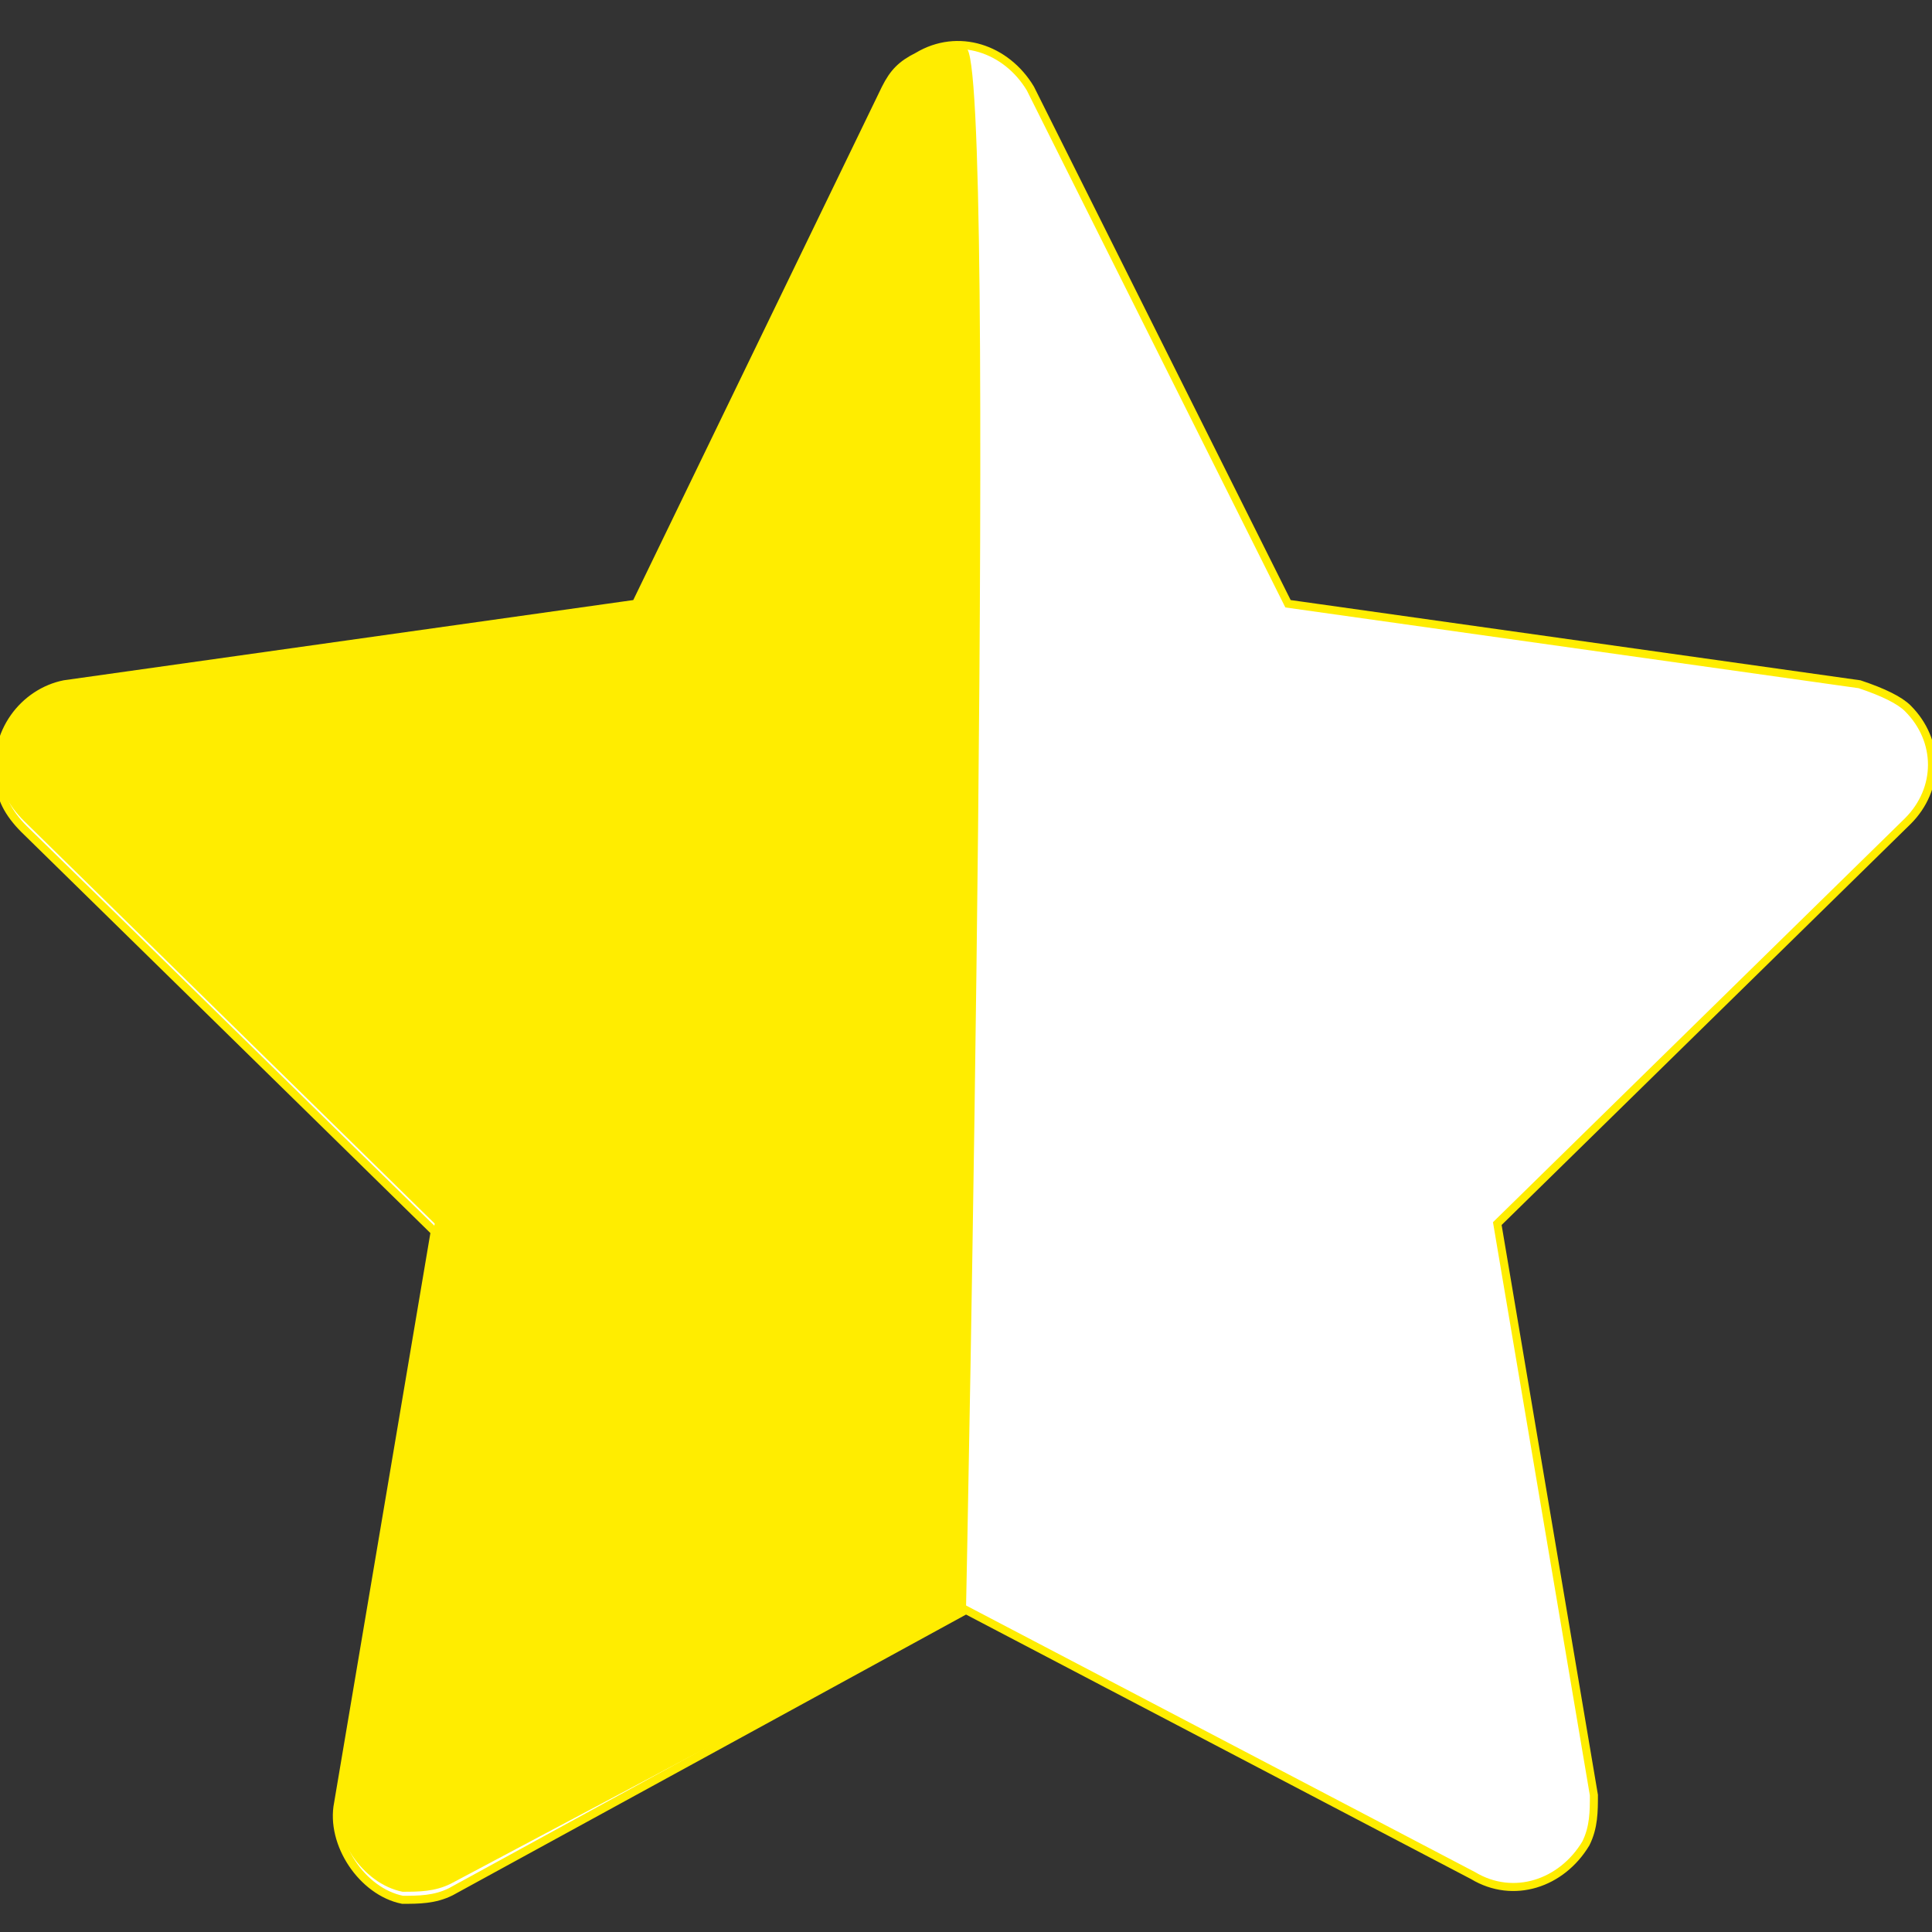 <?xml version="1.0" encoding="utf-8"?>
<!-- Generator: Adobe Illustrator 26.0.3, SVG Export Plug-In . SVG Version: 6.00 Build 0)  -->
<svg version="1.1" id="Ebene_1" xmlns="http://www.w3.org/2000/svg" xmlns:xlink="http://www.w3.org/1999/xlink" x="0px" y="0px"
	 viewBox="0 0 24 24" style="enable-background:new 0 0 24 24;" xml:space="preserve">
<rect x="0" y="0" width="24" height="24" fill="#333333" stroke="none"/>
<style type="text/css">
	.st0{fill:#FFFFFF;stroke:#ffed00;stroke-width:0.1;stroke-miterlimit:10;}
	.st1{fill:#ffed00;}
</style>
<g>
	<path class="st0" d="M23.1,8.5l-7.1-1l-3.2-6.4c-0.3-0.5-0.9-0.7-1.4-0.4c-0.2,0.1-0.3,0.2-0.4,0.4L7.9,7.5l-7.1,1
		C0.3,8.6-0.1,9.1,0,9.7c0,0.2,0.1,0.4,0.3,0.6l5.1,5l-1.2,7.1c-0.1,0.5,0.3,1.1,0.8,1.2c0.2,0,0.4,0,0.6-0.1L12,20l6.3,3.3
		c0.5,0.3,1.1,0.1,1.4-0.4c0.1-0.2,0.1-0.4,0.1-0.6l-1.2-7.1l5.1-5c0.4-0.4,0.4-1,0-1.4C23.6,8.7,23.4,8.6,23.1,8.5L23.1,8.5z"/>
</g>
<g>
	<path class="st1" d="M12,0.6c-0.2,0-0.4,0-0.6,0.1c-0.2,0.1-0.3,0.2-0.4,0.4L7.9,7.5l-7.1,1C0.3,8.6-0.1,9.1,0,9.6
		c0,0.2,0.1,0.4,0.3,0.6l5.1,5l-1.2,7.1c-0.1,0.5,0.3,1.1,0.8,1.2c0.2,0,0.4,0,0.6-0.1L12,20C12,20,12.4,0.6,12,0.6z"/>
</g>
</svg>
